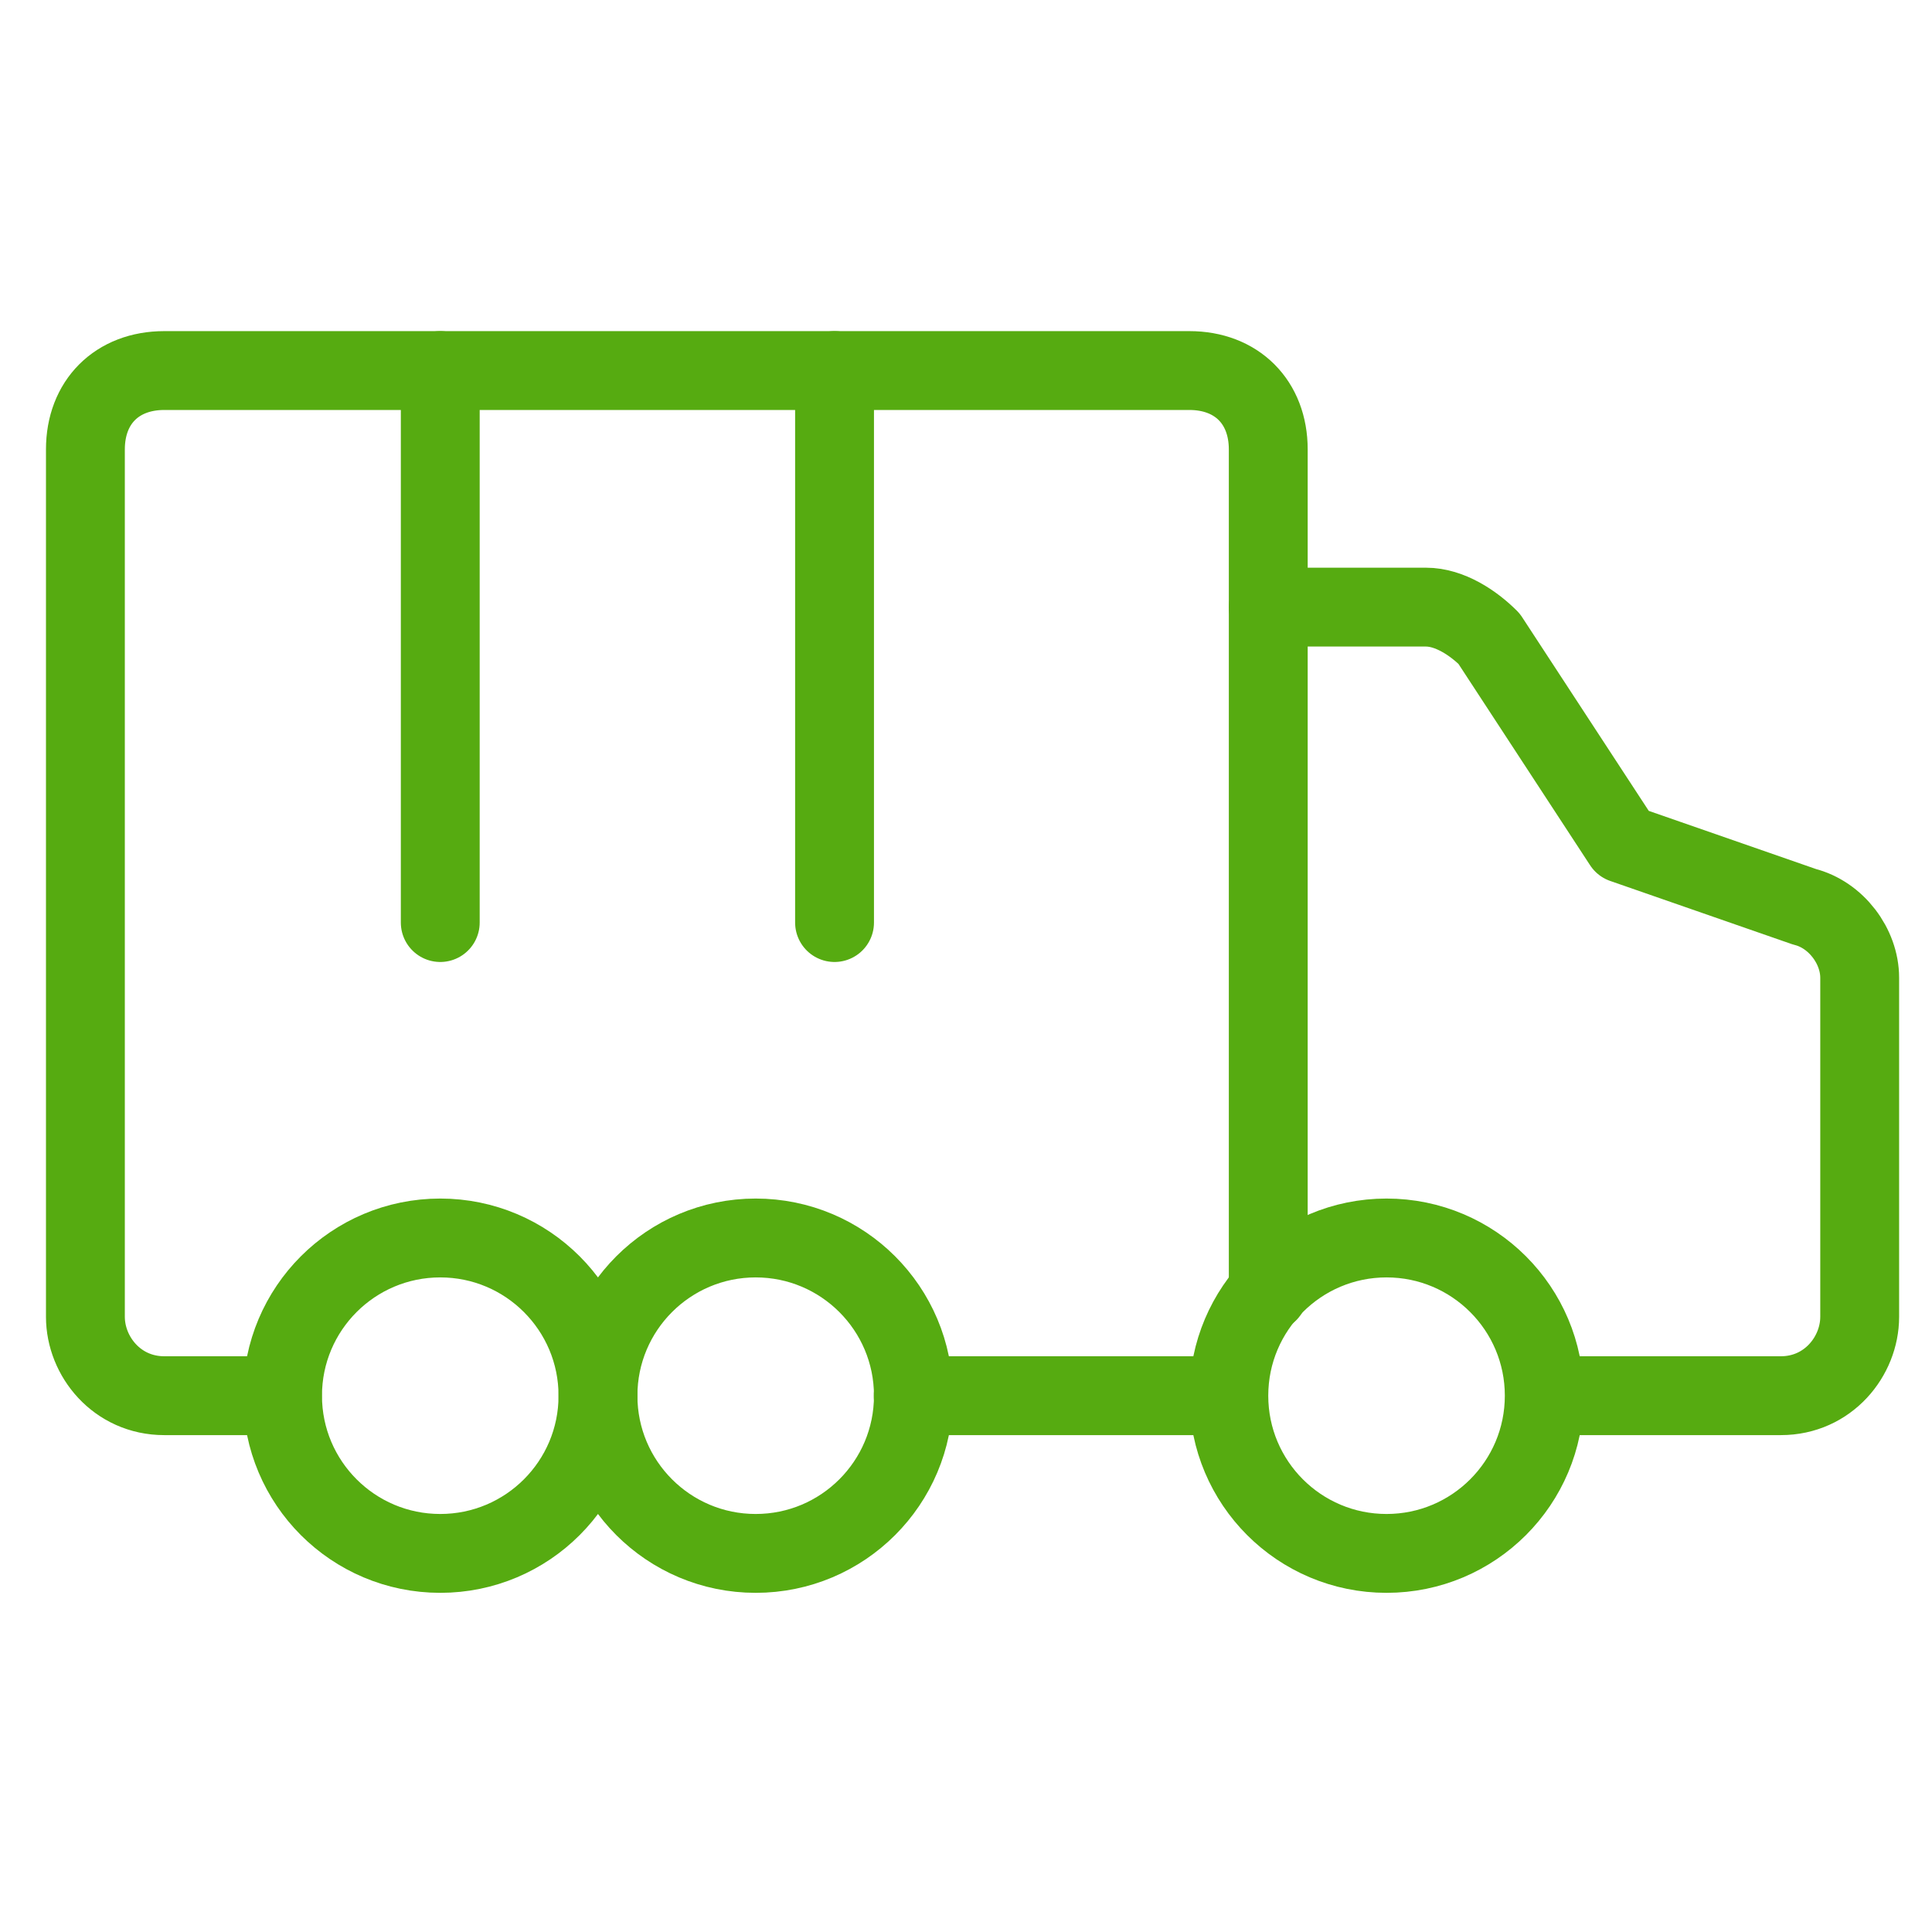 <svg width="49" height="49" viewBox="0 0 49 49" fill="none" xmlns="http://www.w3.org/2000/svg">
<g clip-path="url(#clip0_745_9017)">
<path d="M32.166 15.398H36.166C36.766 15.398 37.366 15.798 37.766 16.198L41.166 21.398L45.766 22.998C46.566 23.198 47.166 23.998 47.166 24.798V33.398C47.166 34.398 46.366 35.398 45.166 35.398H39.19" stroke="#56AB11" stroke-width="2" stroke-miterlimit="10" stroke-linecap="round" stroke-linejoin="round"/>
<path d="M35.166 39.398C37.375 39.398 39.166 37.608 39.166 35.398C39.166 33.189 37.375 31.398 35.166 31.398C32.957 31.398 31.166 33.189 31.166 35.398C31.166 37.608 32.957 39.398 35.166 39.398Z" stroke="#56AB11" stroke-width="2" stroke-miterlimit="10" stroke-linecap="round" stroke-linejoin="round"/>
<path d="M32.166 32.78V11.398C32.166 10.198 31.366 9.398 30.166 9.398H4.166C2.966 9.398 2.166 10.198 2.166 11.398V33.398C2.166 34.398 2.966 35.398 4.166 35.398H7.16M31.154 35.398H23.161" stroke="#56AB11" stroke-width="2" stroke-miterlimit="10" stroke-linecap="round" stroke-linejoin="round"/>
<path d="M11.166 39.398C13.375 39.398 15.166 37.608 15.166 35.398C15.166 33.189 13.375 31.398 11.166 31.398C8.957 31.398 7.166 33.189 7.166 35.398C7.166 37.608 8.957 39.398 11.166 39.398Z" stroke="#56AB11" stroke-width="2" stroke-miterlimit="10" stroke-linecap="round" stroke-linejoin="round"/>
<path d="M19.166 39.398C21.375 39.398 23.166 37.608 23.166 35.398C23.166 33.189 21.375 31.398 19.166 31.398C16.957 31.398 15.166 33.189 15.166 35.398C15.166 37.608 16.957 39.398 19.166 39.398Z" stroke="#56AB11" stroke-width="2" stroke-miterlimit="10" stroke-linecap="round" stroke-linejoin="round"/>
<path d="M11.166 9.398V23.398" stroke="#56AB11" stroke-width="2" stroke-miterlimit="10" stroke-linecap="round" stroke-linejoin="round"/>
<path d="M21.166 9.398V23.398" stroke="#56AB11" stroke-width="2" stroke-miterlimit="10" stroke-linecap="round" stroke-linejoin="round"/>
</g>
<defs>
<clipPath id="clip0_745_9017">
<rect width="48" height="48" fill="white" transform="translate(0.666 0.398)"/>
</clipPath>
</defs>
</svg>
